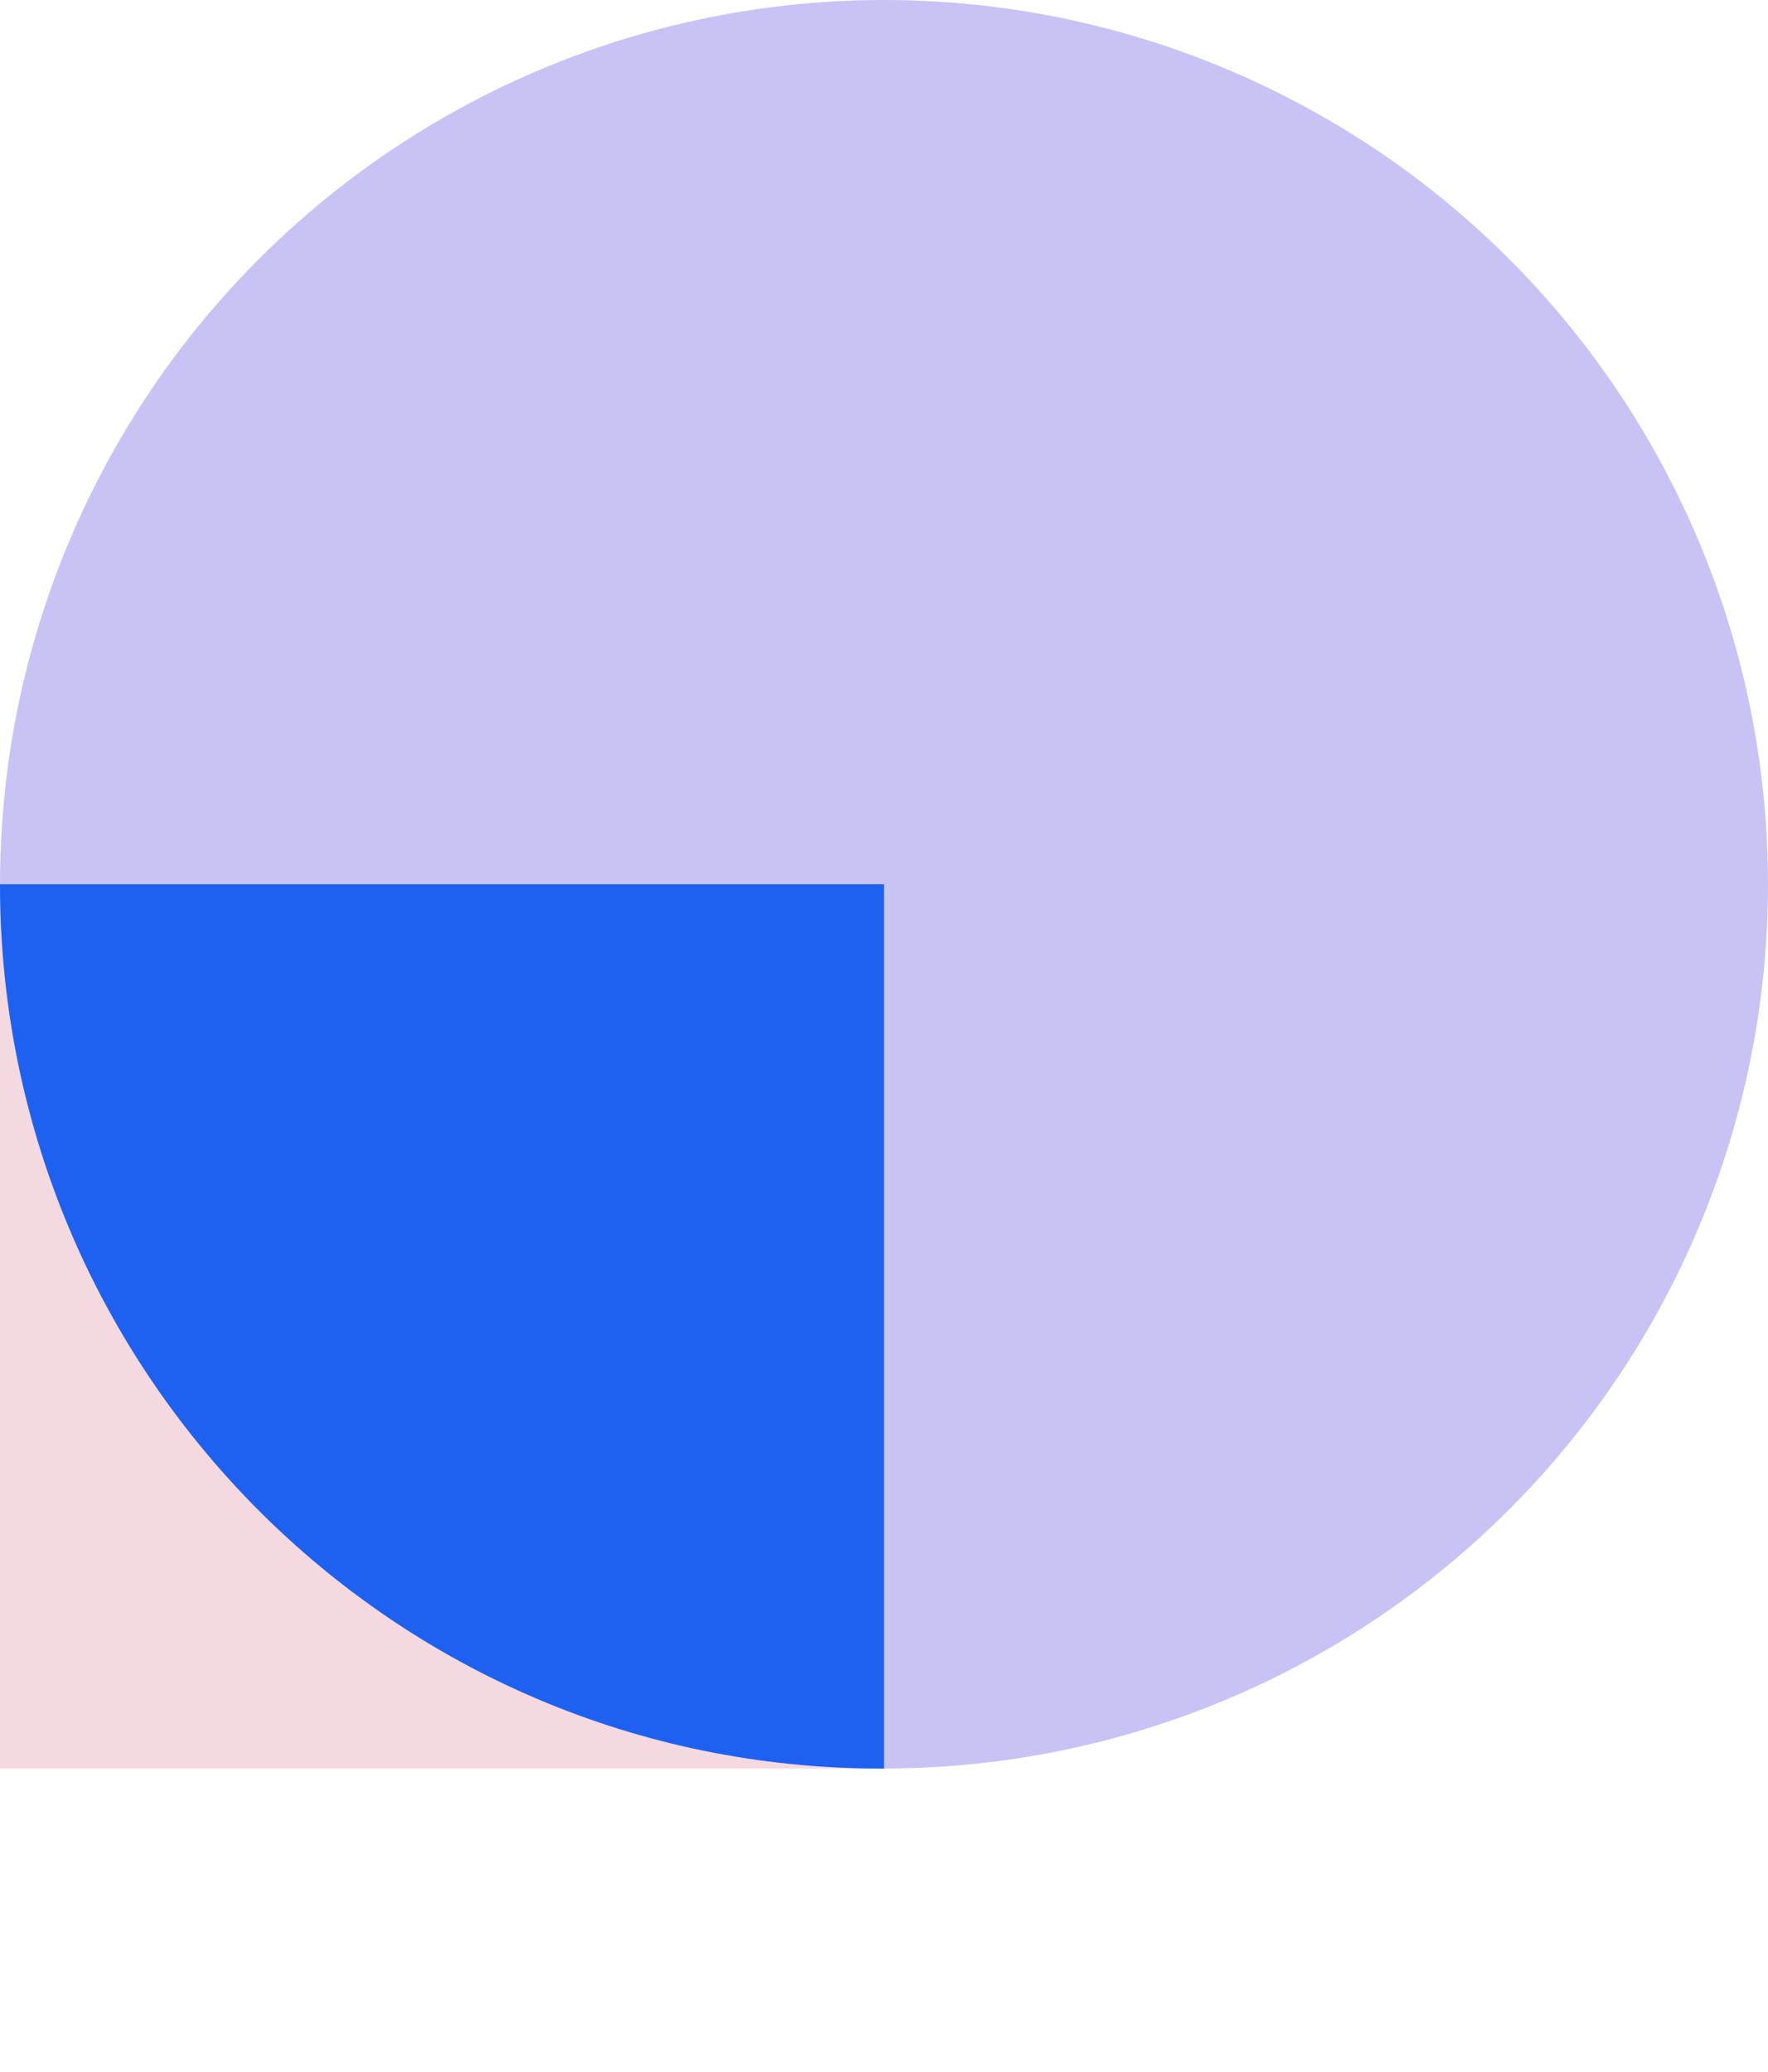 <svg width="280" height="328" viewBox="0 0 280 328" fill="none"
  xmlns="http://www.w3.org/2000/svg">
  <rect x="140" y="280" width="140" height="140" transform="rotate(-180 140 280)" fill="#F5D9E1"/>
  <circle r="140" transform="matrix(-1 -8.74228e-08 -8.74228e-08 1 140 140)" fill="#C9C2F5"/>
  <path d="M139.378 280C62.401 280 -1.18259e-05 217.32 -5.06639e-06 140L140 140L140 279.999C139.793 280 139.585 280 139.378 280Z" fill="#1E61F0"/>
</svg>
